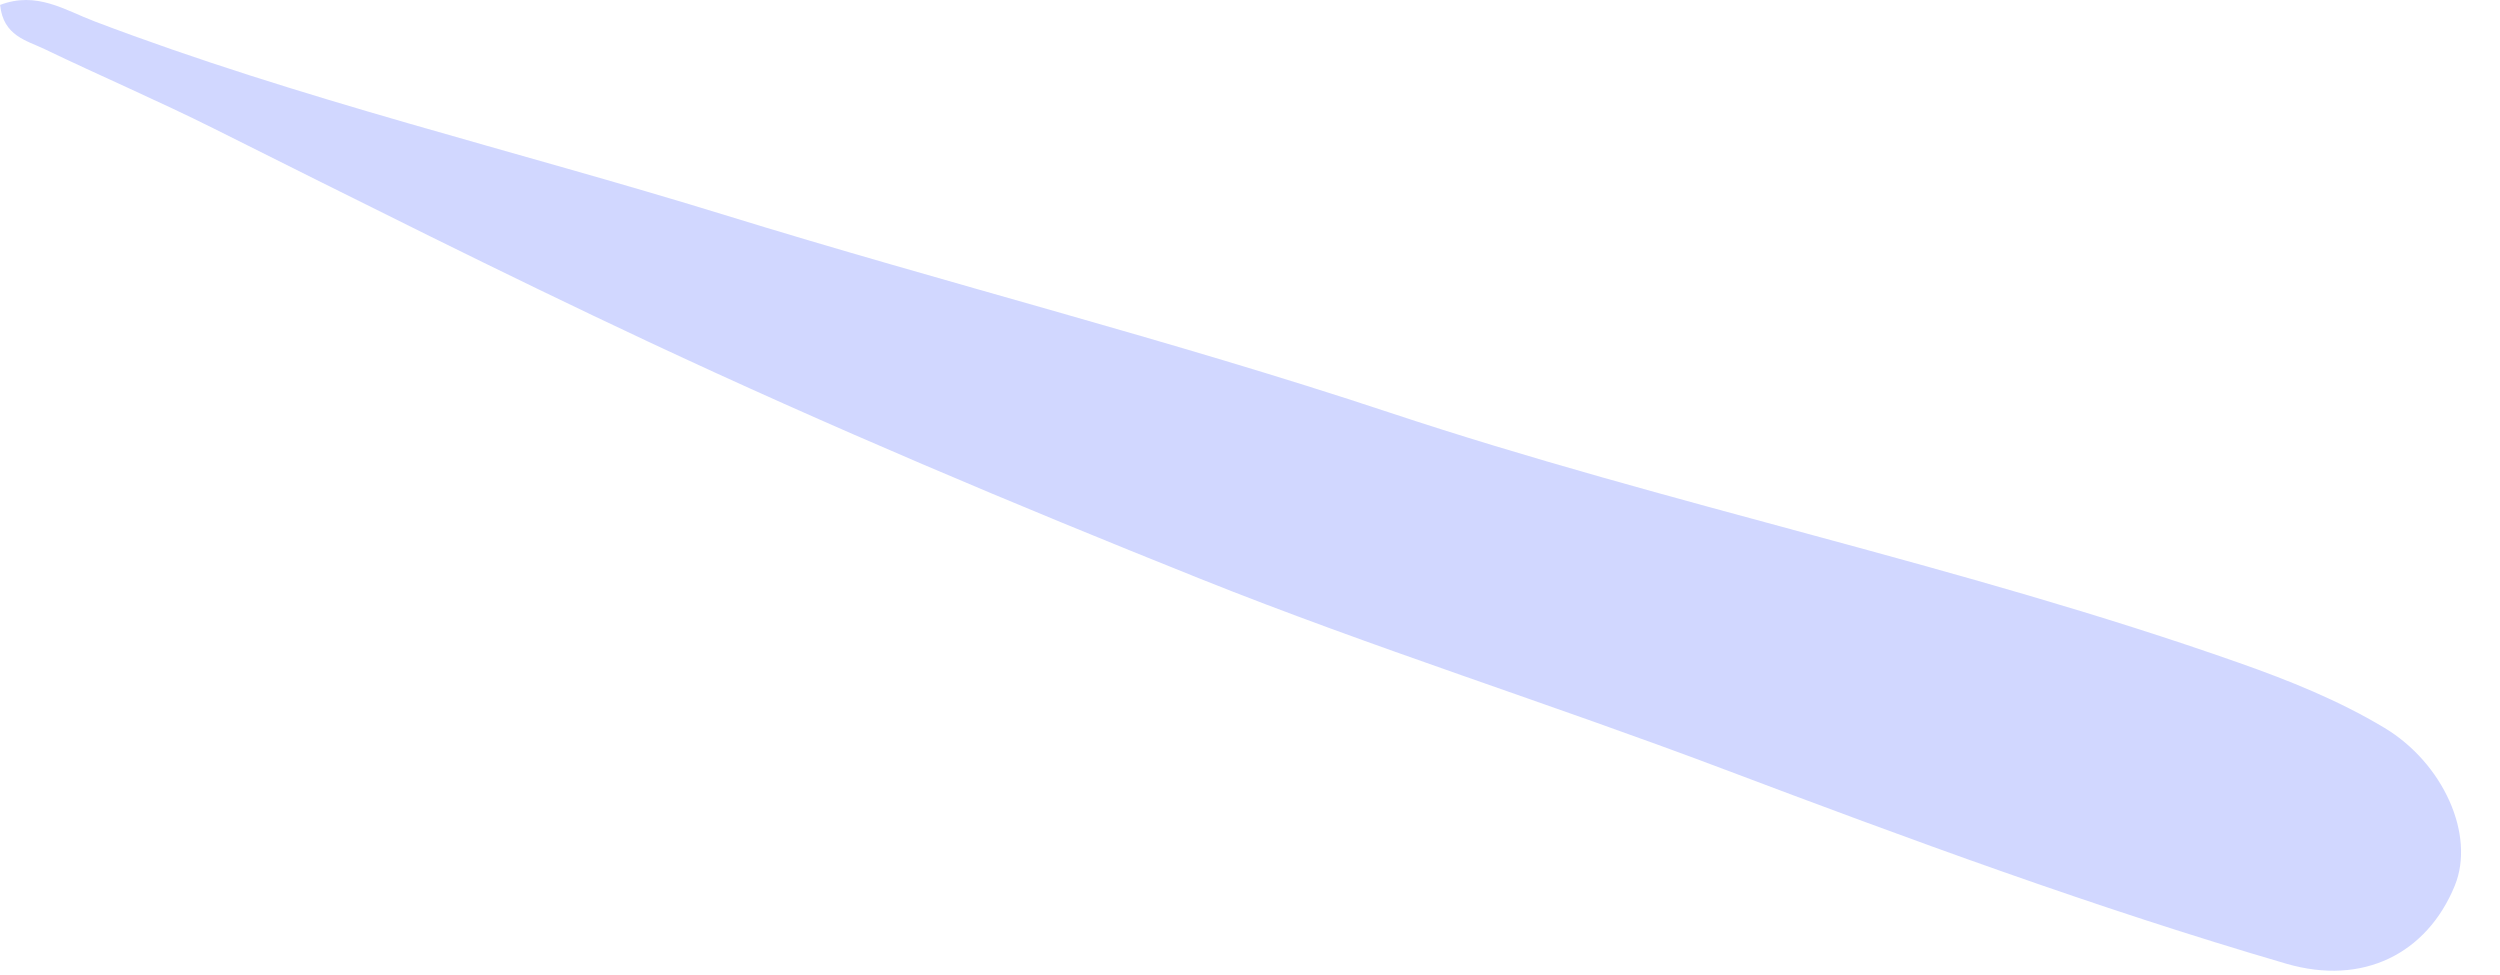 <?xml version="1.0" encoding="utf-8"?>
<svg xmlns="http://www.w3.org/2000/svg" fill="none" height="100%" overflow="visible" preserveAspectRatio="none" style="display: block;" viewBox="0 0 59 23" width="100%">
<path d="M0 0.117C0.864 -0.214 1.525 0.236 2.23 0.504C7.087 2.352 12.145 3.544 17.103 5.074C22.315 6.684 27.614 8.016 32.786 9.734C39.409 11.934 46.264 13.323 52.847 15.645C54.031 16.062 55.185 16.526 56.266 17.173C57.653 18.002 58.425 19.698 57.932 20.904C57.273 22.51 55.764 23.271 53.955 22.743C49.449 21.427 45.047 19.801 40.656 18.143C36.568 16.599 32.387 15.285 28.332 13.662C23.932 11.901 19.565 10.065 15.268 8.049C11.831 6.437 8.442 4.73 5.047 3.034C3.73 2.376 2.373 1.794 1.048 1.157C0.626 0.954 0.079 0.848 0.003 0.122L0 0.117Z" fill="#657AFF" id="Vector" opacity="0.3"/>
</svg>